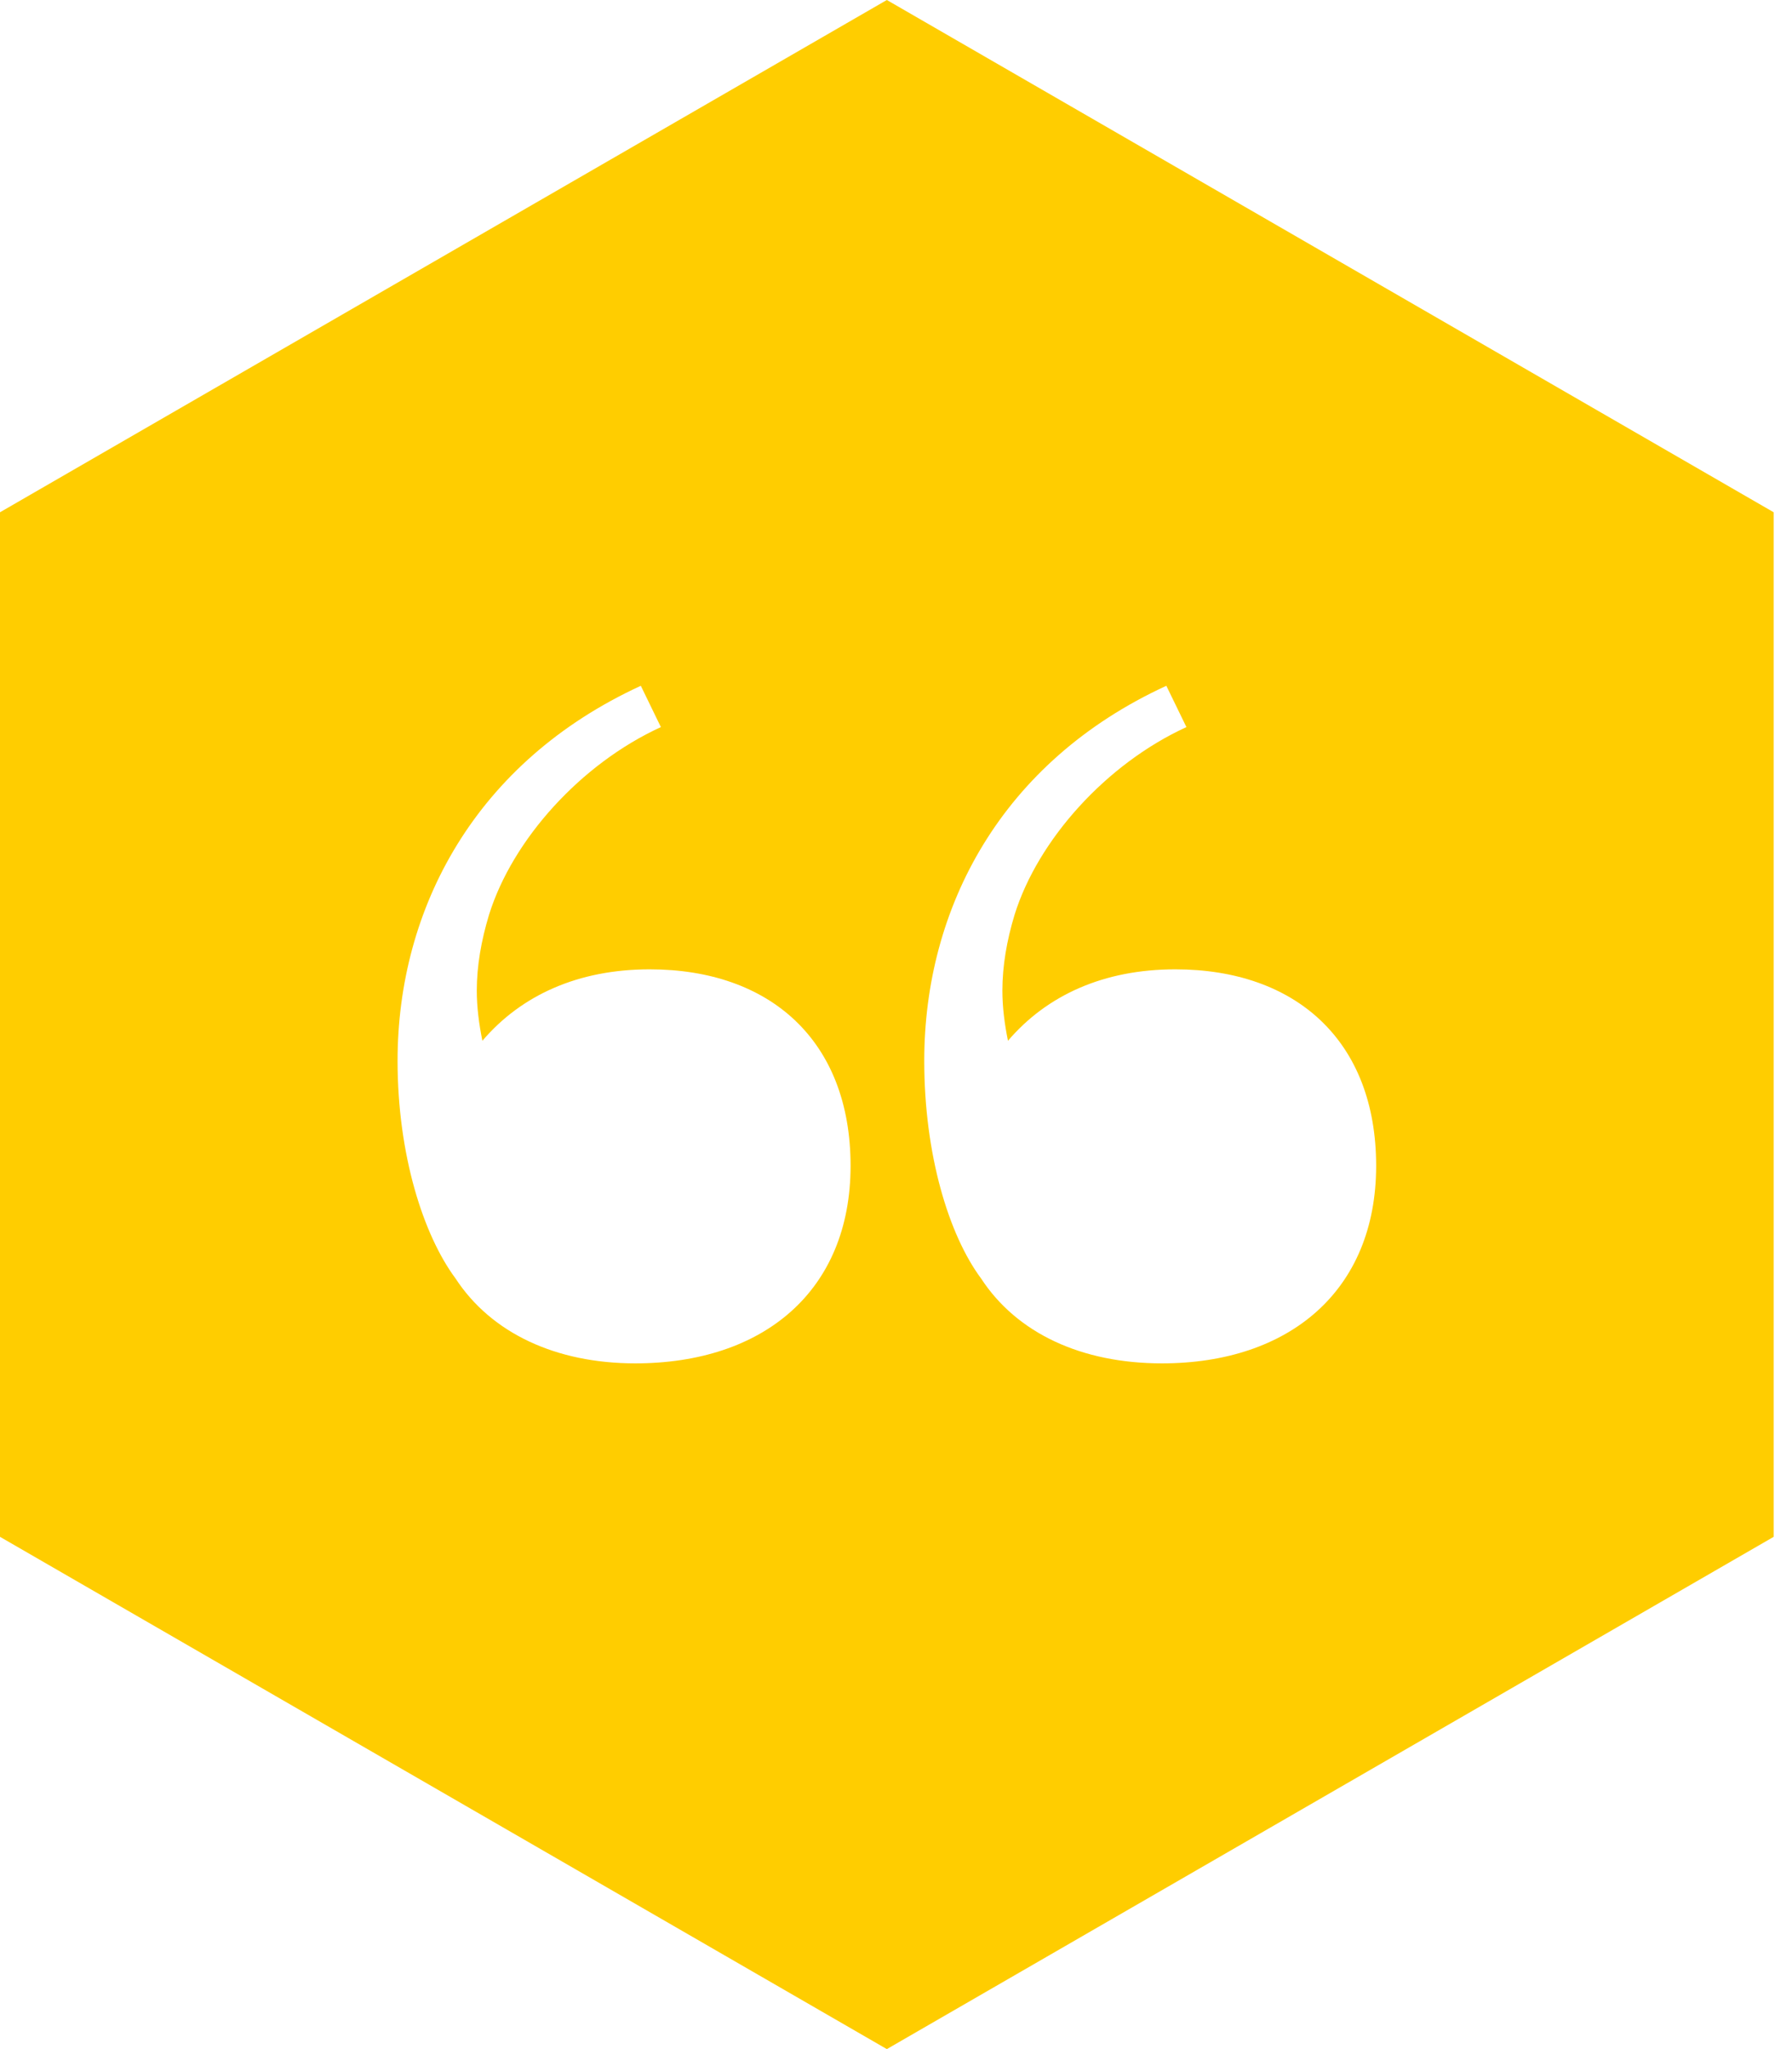 <svg width="63" height="72" viewBox="0 0 63 72" fill="none" xmlns="http://www.w3.org/2000/svg">
    <path d="M31.178 0 0 18v36l31.178 18 31.178-18V18L31.178 0zm-8.846 47.905c-2.784 0-5.06-1.06-6.315-2.98-1.137-1.53-2.04-4.355-2.04-7.65 0-5.373 2.746-10.51 8.552-13.178l.705 1.451c-2.825 1.294-5.218 3.961-6.04 6.59-.274.902-.432 1.804-.432 2.667 0 .588.078 1.176.197 1.765 1.373-1.607 3.372-2.51 5.883-2.51 4.236 0 7.061 2.51 7.061 6.903 0 4.394-3.059 6.942-7.57 6.942h-.001zm18.514 0c-2.825 0-5.098-1.06-6.353-2.98-1.138-1.53-2-4.355-2-7.65 0-5.373 2.705-10.51 8.511-13.178l.706 1.451c-2.825 1.294-5.218 3.961-6.04 6.59-.275.902-.43 1.804-.43 2.667 0 .588.077 1.176.196 1.765 1.374-1.607 3.373-2.51 5.884-2.51 4.236 0 7.06 2.51 7.06 6.903 0 4.394-3.058 6.942-7.53 6.942h-.004z" fill="#FFCD00"/>
</svg>

